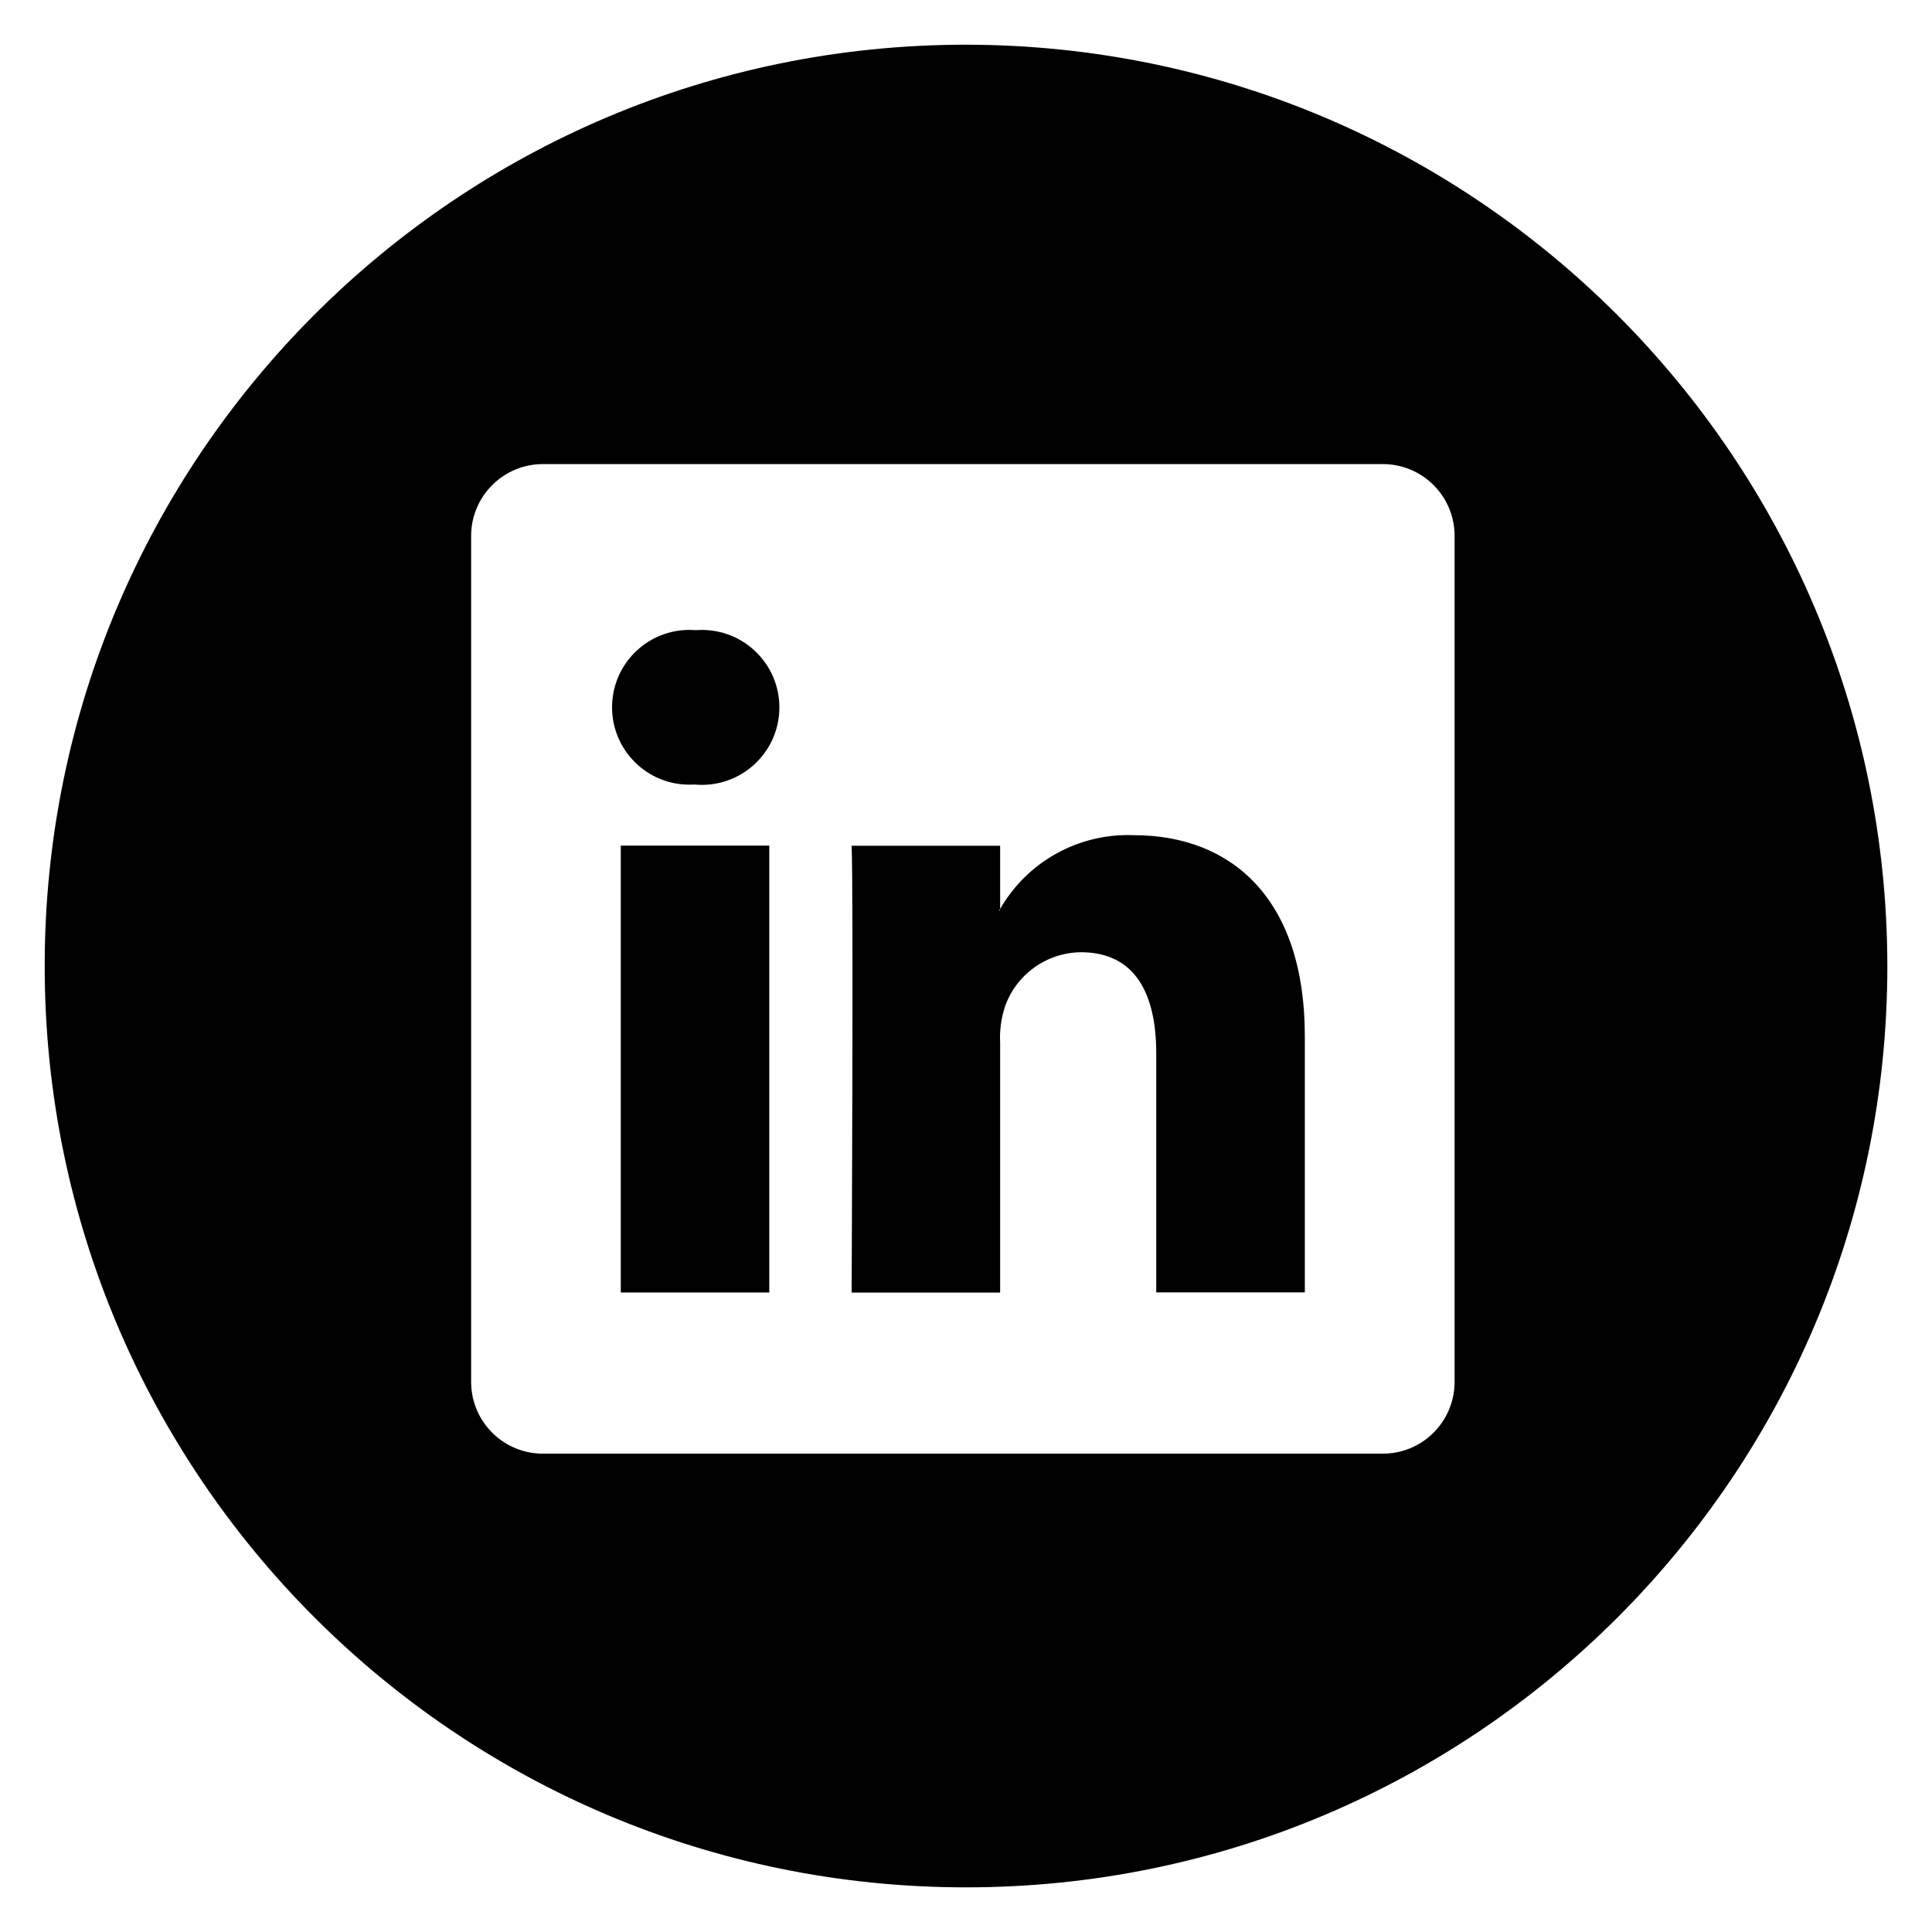 <?xml version="1.0" encoding="utf-8"?>
<!-- Generator: Adobe Illustrator 24.2.0, SVG Export Plug-In . SVG Version: 6.00 Build 0)  -->
<svg version="1.1" id="Calque_1" xmlns="http://www.w3.org/2000/svg" xmlns:xlink="http://www.w3.org/1999/xlink" x="0px" y="0px"
	 viewBox="0 0 36.697 36.697" enable-background="new 0 0 36.697 36.697" xml:space="preserve">
<g id="_005-linkedin-logo-button" transform="translate(120 1.294)">
	<g id="Groupe_6">
		<g id="Groupe_5">
			<path id="Tracé_20" d="M-98.462,14.57c-1.042-0.043-2.021,0.497-2.541,1.4
				v-1.2h-2.821c0.037,0.8,0,8.488,0,8.488h2.821v-4.744
				c-0.012-0.233,0.019-0.467,0.092-0.689c0.216-0.614,0.793-1.026,1.444-1.032
				c1.021,0,1.429,0.778,1.429,1.92v4.541h2.822v-4.868
				C-95.214,15.781-96.606,14.57-98.462,14.57z M-101.005,16.001h-0.018
				c0.007-0.009,0.013-0.019,0.018-0.029V16.001z"/>
			<rect id="Rectangle_6" x="-108.209" y="14.768" width="2.821" height="8.488"/>
			<path id="Tracé_21" d="M-101.651-0.445c-9.665,0-17.5,7.835-17.5,17.5
				s7.835,17.5,17.5,17.5s17.5-7.835,17.5-17.5
				C-84.162,7.394-91.991-0.434-101.651-0.445z M-92.371,24.97
				c-0.009,0.753-0.626,1.356-1.379,1.347c-0-0-0.001-0-0.001-0
				h-15.918c-0.753,0.011-1.371-0.591-1.382-1.344
				c-0-0.001-0-0.002-0-0.003V8.867
				c0.01-0.753,0.629-1.356,1.382-1.346c0,0,0,0,0,0
				h15.918c0.753-0.009,1.37,0.593,1.38,1.346v16.1L-92.371,24.97z"/>
			<path id="Tracé_22" d="M-106.779,10.676c-0.809-0.069-1.521,0.53-1.59,1.339
				c-0.069,0.809,0.53,1.521,1.339,1.59c0.071,0.006,0.142,0.007,0.214,0.003
				h0.018c0.809,0.072,1.524-0.526,1.596-1.335
				c0.072-0.809-0.526-1.524-1.335-1.596
				C-106.618,10.67-106.699,10.669-106.779,10.676z"/>
		</g>
	</g>
</g>
</svg>
